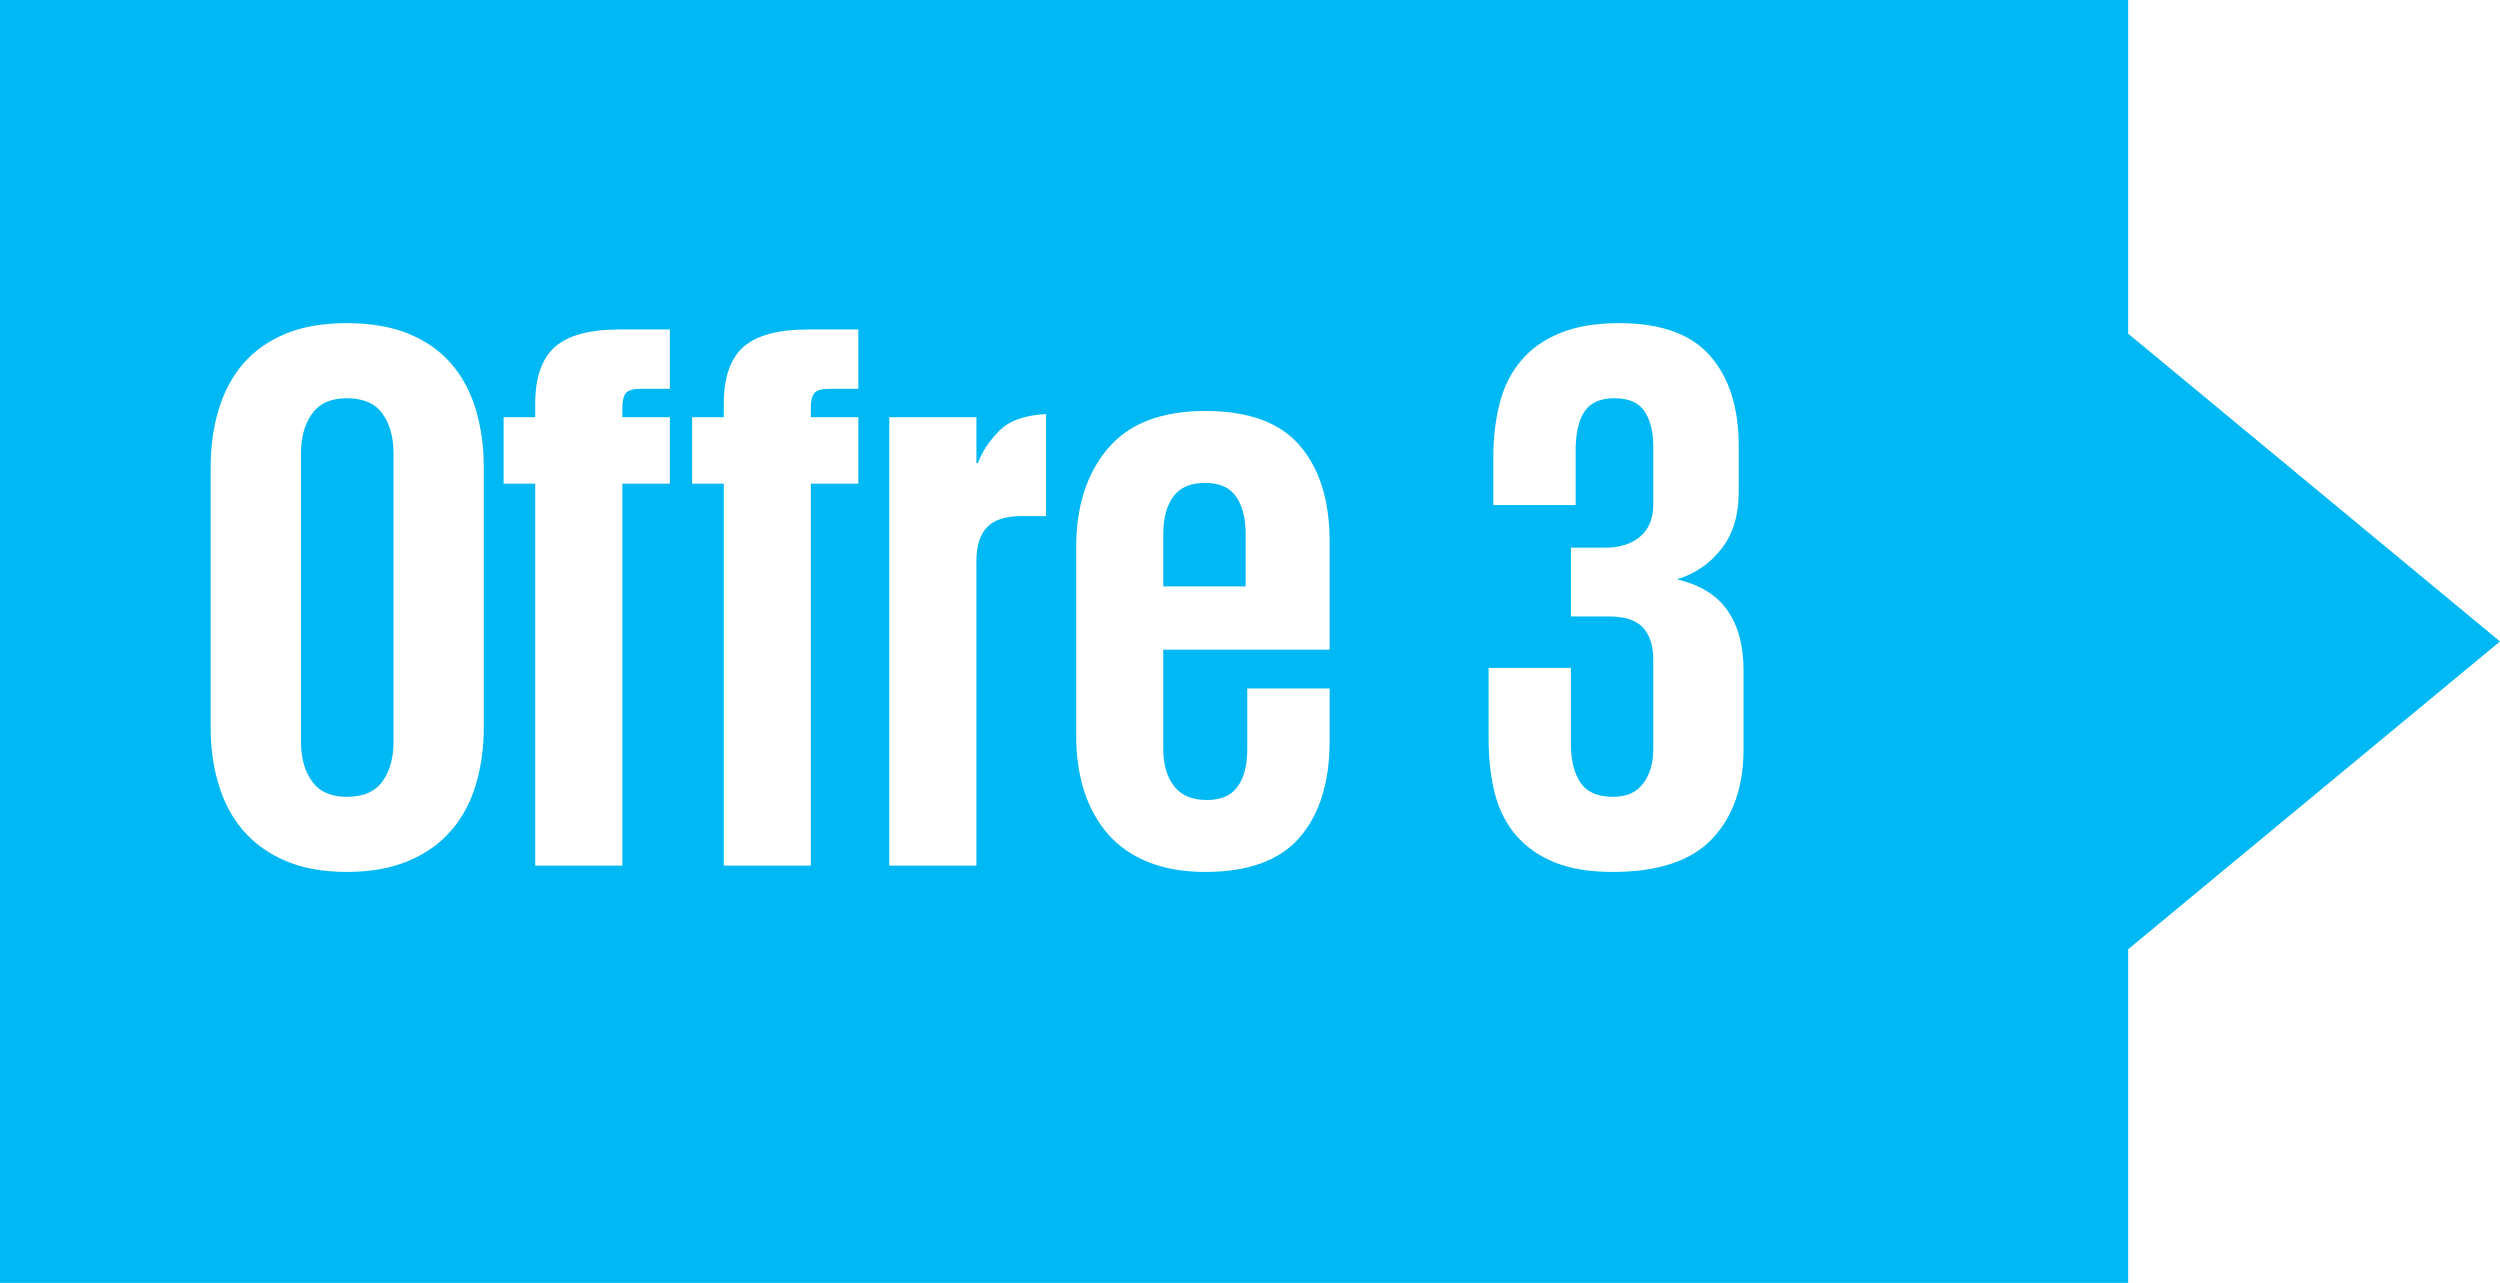 <svg width="228" height="117" xmlns="http://www.w3.org/2000/svg" xmlns:xlink="http://www.w3.org/1999/xlink" xml:space="preserve" overflow="hidden"><defs><clipPath id="clip0"><rect x="1475" y="1771" width="228" height="117"/></clipPath></defs><g clip-path="url(#clip0)" transform="translate(-1475 -1771)"><path d="M1584.92 1815.04C1586.22 1815.04 1587.16 1815.46 1587.74 1816.3 1588.31 1817.14 1588.6 1818.26 1588.6 1819.65L1588.6 1824.48 1581.09 1824.48 1581.09 1819.65C1581.09 1818.26 1581.4 1817.14 1582 1816.3 1582.6 1815.46 1583.57 1815.04 1584.92 1815.04ZM1570.4 1808.76C1568.43 1808.86 1566.98 1809.39 1566.07 1810.35 1565.15 1811.31 1564.53 1812.27 1564.19 1813.23L1564.05 1813.23 1564.05 1809.05 1556.1 1809.05 1556.1 1849.94 1564.05 1849.94 1564.05 1822.18C1564.05 1820.78 1564.37 1819.75 1565.02 1819.08 1565.67 1818.4 1566.72 1818.07 1568.16 1818.07L1570.4 1818.07ZM1584.92 1808.48C1580.93 1808.48 1577.97 1809.62 1576.04 1811.9 1574.11 1814.18 1573.15 1817.18 1573.15 1820.88L1573.15 1838.11C1573.15 1839.94 1573.39 1841.61 1573.87 1843.13 1574.36 1844.64 1575.08 1845.95 1576.04 1847.06 1577 1848.16 1578.23 1849.02 1579.72 1849.62 1581.21 1850.22 1582.95 1850.52 1584.92 1850.52 1588.87 1850.52 1591.74 1849.46 1593.55 1847.35 1595.36 1845.23 1596.26 1842.32 1596.26 1838.62L1596.26 1833.79 1588.75 1833.79 1588.75 1839.34C1588.75 1840.78 1588.46 1841.91 1587.88 1842.73 1587.3 1843.55 1586.37 1843.96 1585.07 1843.96 1583.72 1843.96 1582.72 1843.54 1582.07 1842.69 1581.42 1841.85 1581.09 1840.73 1581.09 1839.34L1581.09 1830.25 1596.26 1830.25 1596.26 1820.37C1596.26 1816.67 1595.36 1813.76 1593.55 1811.65 1591.74 1809.53 1588.87 1808.48 1584.92 1808.48ZM1506.63 1807.32C1508.13 1807.32 1509.21 1807.79 1509.88 1808.73 1510.56 1809.67 1510.89 1810.88 1510.89 1812.37L1510.89 1838.62C1510.89 1840.11 1510.56 1841.32 1509.88 1842.26 1509.21 1843.2 1508.13 1843.67 1506.63 1843.67 1505.19 1843.67 1504.13 1843.2 1503.46 1842.26 1502.78 1841.32 1502.45 1840.11 1502.45 1838.62L1502.45 1812.37C1502.45 1810.88 1502.78 1809.67 1503.46 1808.73 1504.13 1807.79 1505.19 1807.32 1506.63 1807.32ZM1669.09 1801.43 1703 1829.5 1669.09 1857.57ZM1548.66 1801.05C1545.96 1801.05 1544.02 1801.58 1542.81 1802.63 1541.61 1803.69 1541.01 1805.42 1541.01 1807.83L1541.01 1809.05 1538.12 1809.05 1538.12 1815.11 1541.01 1815.11 1541.01 1849.94 1548.95 1849.94 1548.95 1815.11 1553.28 1815.11 1553.28 1809.05 1548.95 1809.05 1548.95 1808.11C1548.95 1807.54 1549.06 1807.12 1549.27 1806.85 1549.49 1806.59 1549.94 1806.46 1550.61 1806.46L1553.28 1806.46 1553.28 1801.05ZM1531.47 1801.05C1528.77 1801.05 1526.82 1801.58 1525.62 1802.63 1524.42 1803.69 1523.81 1805.42 1523.81 1807.83L1523.81 1809.05 1520.93 1809.05 1520.93 1815.11 1523.81 1815.11 1523.81 1849.94 1531.76 1849.94 1531.76 1815.11 1536.09 1815.11 1536.09 1809.05 1531.76 1809.05 1531.76 1808.11C1531.76 1807.54 1531.87 1807.12 1532.08 1806.85 1532.3 1806.59 1532.74 1806.46 1533.42 1806.46L1536.09 1806.46 1536.09 1801.05ZM1622.67 1800.47C1620.55 1800.47 1618.76 1800.77 1617.29 1801.37 1615.82 1801.97 1614.63 1802.81 1613.72 1803.9 1612.8 1804.98 1612.15 1806.28 1611.77 1807.79 1611.38 1809.3 1611.19 1810.95 1611.19 1812.73L1611.19 1817.06 1618.7 1817.06 1618.7 1812.08C1618.7 1810.54 1618.96 1809.36 1619.49 1808.55 1620.02 1807.73 1620.94 1807.32 1622.24 1807.32 1623.54 1807.32 1624.45 1807.72 1624.98 1808.51 1625.51 1809.3 1625.78 1810.37 1625.78 1811.72L1625.78 1816.98C1625.78 1818.28 1625.38 1819.27 1624.58 1819.94 1623.79 1820.61 1622.72 1820.95 1621.37 1820.95L1618.27 1820.95 1618.27 1827.22 1621.73 1827.22C1623.18 1827.22 1624.21 1827.56 1624.84 1828.23 1625.46 1828.91 1625.78 1829.89 1625.78 1831.19L1625.78 1839.27C1625.78 1840.57 1625.48 1841.62 1624.87 1842.44 1624.27 1843.26 1623.35 1843.67 1622.09 1843.67 1620.7 1843.67 1619.71 1843.23 1619.13 1842.37 1618.56 1841.5 1618.27 1840.35 1618.27 1838.91L1618.27 1831.91 1610.76 1831.91 1610.76 1838.33C1610.76 1840.21 1610.95 1841.89 1611.33 1843.38 1611.72 1844.87 1612.37 1846.14 1613.28 1847.2 1614.2 1848.26 1615.37 1849.08 1616.79 1849.65 1618.21 1850.23 1619.98 1850.52 1622.09 1850.52 1626.23 1850.52 1629.25 1849.51 1631.16 1847.49 1633.06 1845.47 1634.01 1842.75 1634.01 1839.34L1634.01 1832.13C1634.01 1829.87 1633.51 1828.04 1632.53 1826.65 1631.54 1825.25 1630.01 1824.32 1627.94 1823.84 1629.63 1823.31 1630.99 1822.37 1632.02 1821.02 1633.06 1819.68 1633.57 1817.97 1633.57 1815.9L1633.57 1811.65C1633.57 1808.19 1632.71 1805.46 1630.97 1803.46 1629.24 1801.47 1626.47 1800.47 1622.67 1800.47ZM1506.63 1800.47C1504.47 1800.47 1502.6 1800.79 1501.04 1801.44 1499.47 1802.09 1498.18 1803.01 1497.17 1804.18 1496.16 1805.36 1495.42 1806.76 1494.94 1808.37 1494.45 1809.98 1494.21 1811.74 1494.21 1813.67L1494.21 1837.32C1494.21 1839.2 1494.45 1840.94 1494.94 1842.55 1495.42 1844.16 1496.16 1845.55 1497.17 1846.73 1498.18 1847.91 1499.47 1848.84 1501.04 1849.51 1502.6 1850.18 1504.47 1850.52 1506.63 1850.52 1508.8 1850.52 1510.68 1850.18 1512.27 1849.51 1513.85 1848.84 1515.15 1847.91 1516.16 1846.73 1517.18 1845.55 1517.92 1844.16 1518.4 1842.55 1518.88 1840.94 1519.12 1839.2 1519.12 1837.32L1519.12 1813.67C1519.12 1811.74 1518.88 1809.98 1518.4 1808.37 1517.92 1806.76 1517.18 1805.36 1516.16 1804.18 1515.15 1803.01 1513.85 1802.09 1512.27 1801.44 1510.68 1800.79 1508.8 1800.47 1506.63 1800.47ZM1475 1771 1669.09 1771 1669.09 1888 1475 1888Z" fill="#00B8F4" fill-rule="evenodd"/></g></svg>